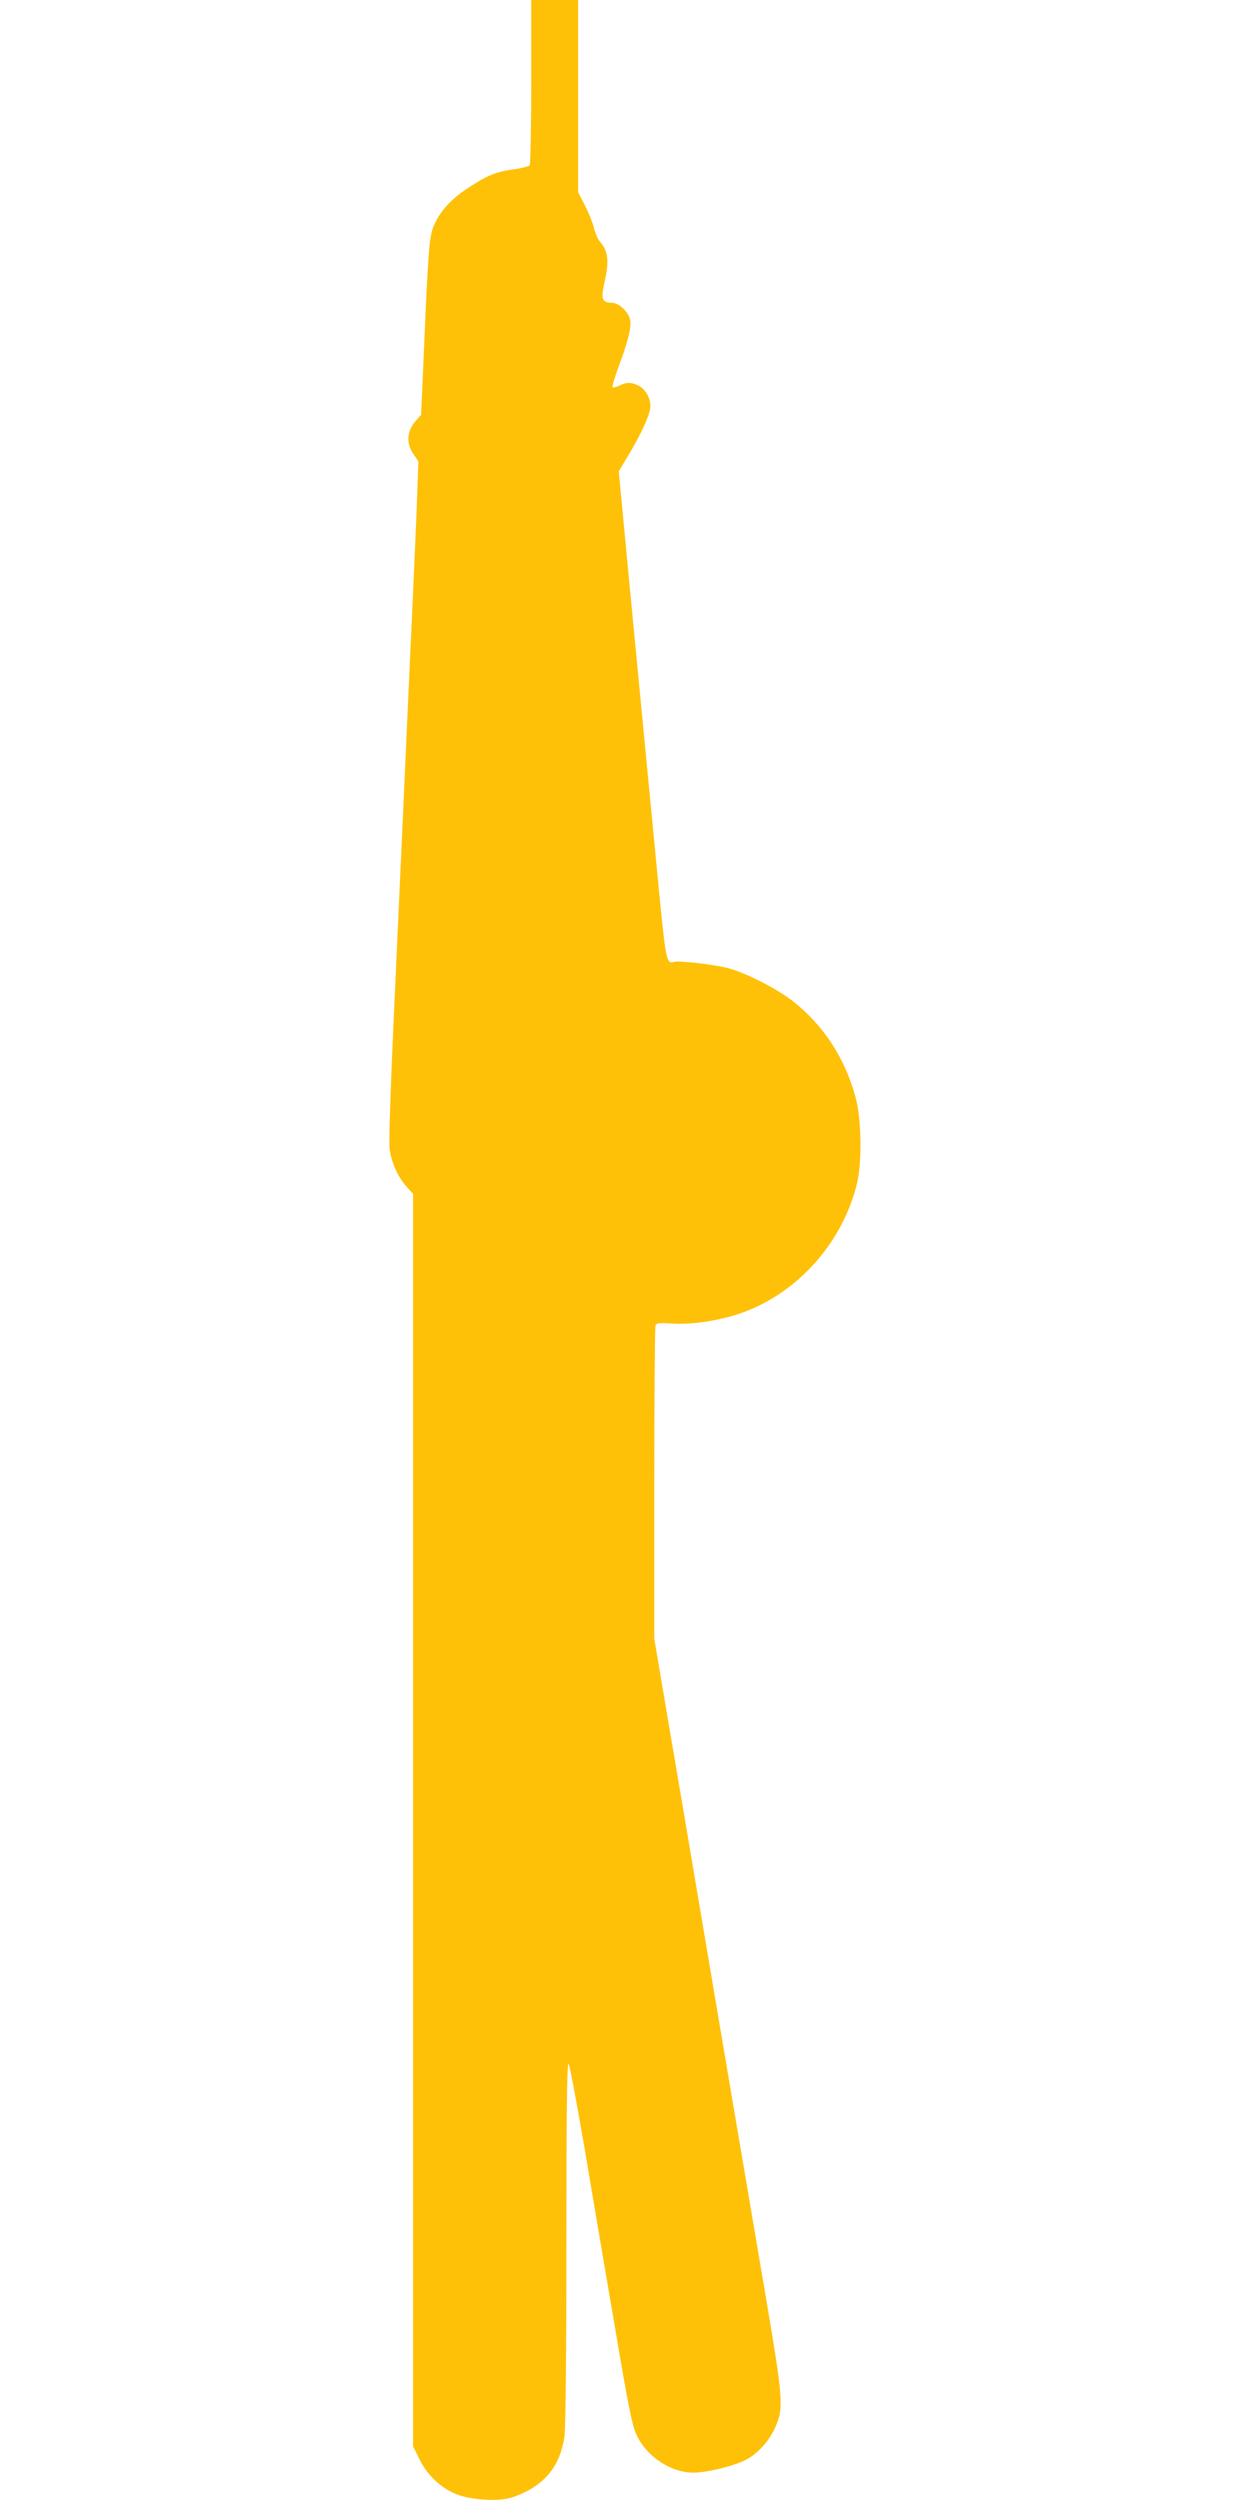 <?xml version="1.0" standalone="no"?>
<!DOCTYPE svg PUBLIC "-//W3C//DTD SVG 20010904//EN"
 "http://www.w3.org/TR/2001/REC-SVG-20010904/DTD/svg10.dtd">
<svg version="1.0" xmlns="http://www.w3.org/2000/svg"
 width="640pt" height="1280pt" viewBox="0 0 640 1280"
 preserveAspectRatio="xMidYMid meet">
<g transform="translate(0,1280) scale(0.1,-0.1)"
fill="#ffc107" stroke="none">
<path d="M2720 12383 c0 -230 -4 -423 -8 -429 -4 -6 -44 -16 -89 -22 -90 -13
-138 -34 -248 -109 -78 -54 -133 -120 -159 -192 -19 -53 -25 -140 -47 -660
l-13 -295 -29 -33 c-43 -49 -48 -110 -13 -164 l28 -41 -6 -171 c-3 -95 -13
-318 -21 -497 -8 -179 -29 -626 -45 -995 -17 -368 -42 -922 -56 -1230 -14
-308 -23 -587 -20 -619 7 -71 40 -148 87 -201 l34 -38 0 -3206 0 -3206 33 -67
c40 -82 111 -148 190 -179 76 -30 219 -38 286 -15 158 54 243 153 266 311 6
43 10 433 10 994 0 657 3 922 11 914 6 -6 43 -206 84 -444 40 -239 110 -650
155 -914 63 -373 86 -492 107 -537 50 -113 176 -198 293 -198 73 0 219 37 277
70 59 34 114 96 144 166 42 94 38 144 -50 664 -79 464 -238 1400 -361 2130
-34 201 -95 562 -136 802 l-74 437 0 795 c0 437 3 801 6 810 5 12 20 14 87 9
103 -6 246 16 360 57 283 103 509 356 584 657 27 107 24 333 -6 443 -54 201
-162 367 -319 492 -84 66 -246 149 -338 172 -71 18 -250 39 -273 31 -39 -12
-42 3 -82 416 -76 792 -140 1449 -170 1770 l-31 326 51 85 c67 111 111 210
111 248 0 43 -25 87 -60 105 -37 19 -63 19 -100 0 -16 -8 -31 -11 -34 -7 -2 4
11 50 30 101 49 130 69 211 60 245 -10 42 -59 86 -94 86 -49 0 -56 19 -38 99
26 115 21 165 -24 216 -9 11 -23 42 -29 69 -7 27 -28 79 -47 116 l-34 66 0
492 0 492 -120 0 -120 0 0 -417z"/>
</g>
</svg>
